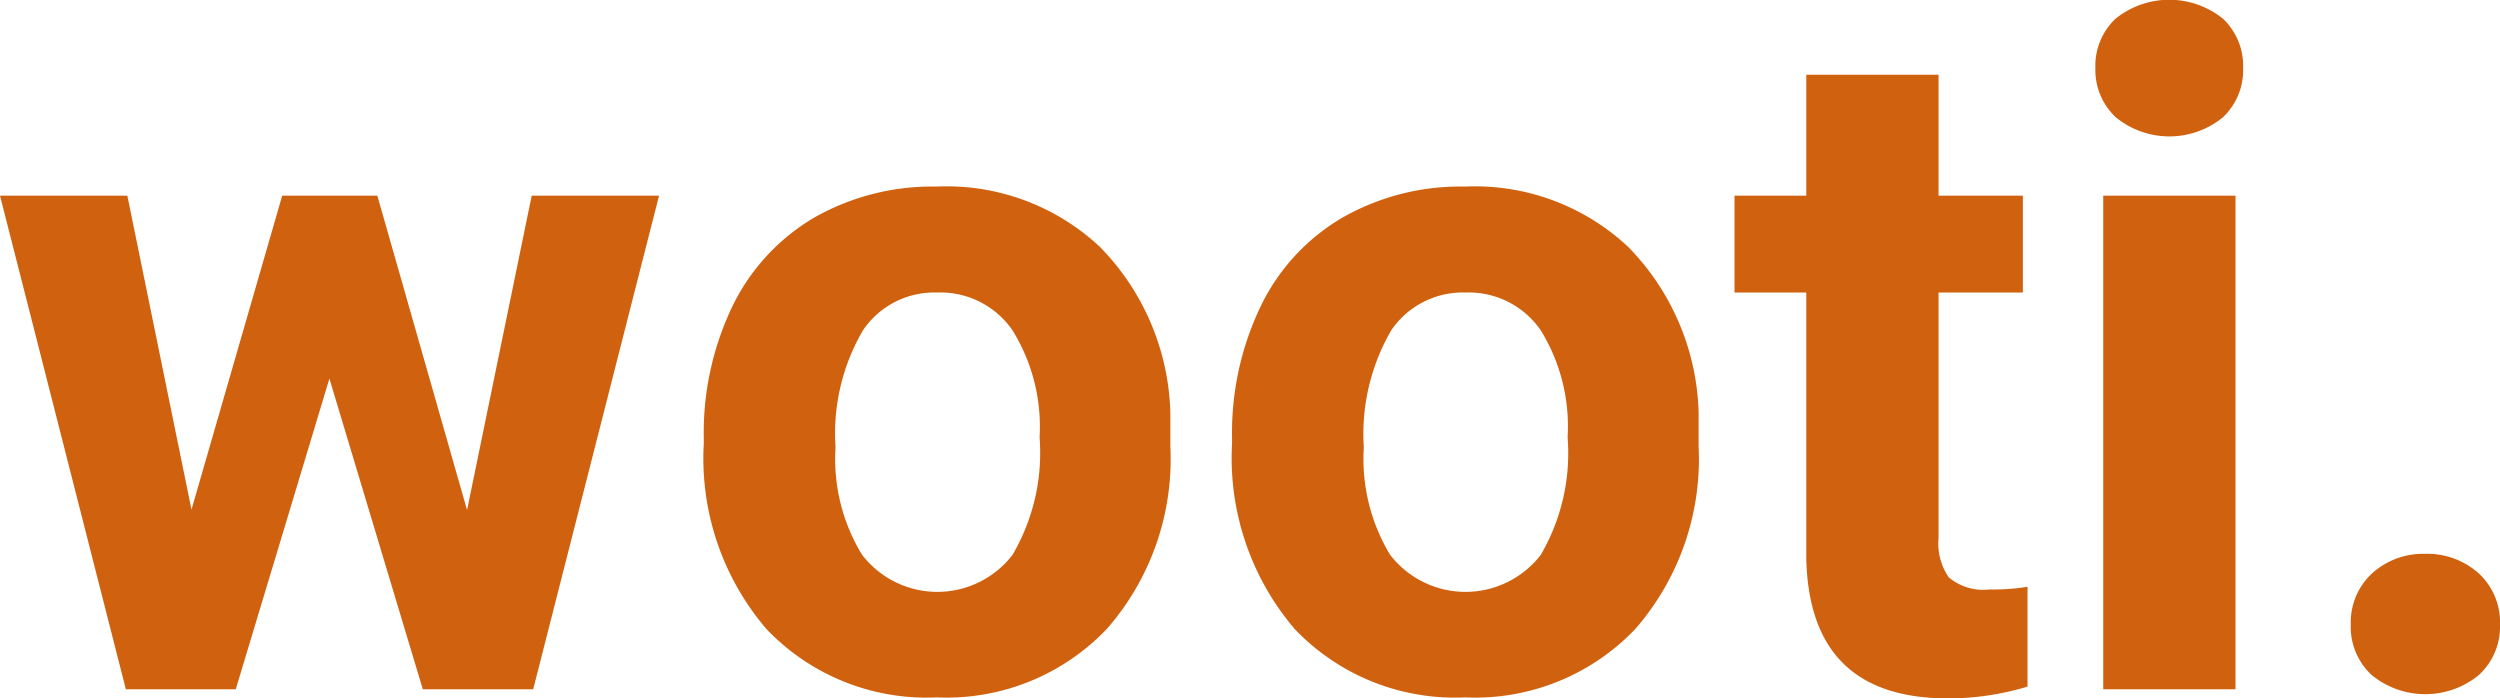 <svg id="logo_copy" data-name="logo copy" xmlns="http://www.w3.org/2000/svg"
    viewBox="0 0 101.7 28.41">
    <defs>
        <style>.cls-1{fill:#d0610f;}</style>
    </defs>
    <g id="wooti.">
        <path class="cls-1"
            d="M22.52,22.71,25.15,9.92h5.18L25.21,30H20.72l-3.8-12.64L13.11,30H8.64L3.52,9.92H8.7l2.61,12.77L15,9.92h3.87Z"
            transform="translate(-3.52 -1.96)" />
        <path class="cls-1"
            d="M32.15,19.78a11.89,11.89,0,0,1,1.15-5.33,8.48,8.48,0,0,1,3.31-3.62,9.71,9.71,0,0,1,5-1.28A9.12,9.12,0,0,1,48.26,12a10,10,0,0,1,2.87,6.75l0,1.38a10.48,10.48,0,0,1-2.58,7.41,9,9,0,0,1-6.92,2.79,9,9,0,0,1-6.93-2.78A10.67,10.67,0,0,1,32.15,20Zm5.36.38a7.46,7.46,0,0,0,1.08,4.37,3.86,3.86,0,0,0,6.12,0,8.2,8.2,0,0,0,1.1-4.78,7.44,7.44,0,0,0-1.1-4.35,3.56,3.56,0,0,0-3.08-1.54,3.5,3.5,0,0,0-3,1.53A8.31,8.31,0,0,0,37.51,20.16Z"
            transform="translate(-3.52 -1.96)" />
        <path class="cls-1"
            d="M53.64,19.78a11.89,11.89,0,0,1,1.15-5.33,8.41,8.41,0,0,1,3.31-3.62,9.68,9.68,0,0,1,5-1.28A9.12,9.12,0,0,1,69.75,12a10,10,0,0,1,2.87,6.75l0,1.38a10.52,10.52,0,0,1-2.57,7.41,9,9,0,0,1-6.93,2.79,9,9,0,0,1-6.93-2.78A10.71,10.71,0,0,1,53.64,20Zm5.36.38a7.54,7.54,0,0,0,1.07,4.37,3.87,3.87,0,0,0,6.13,0,8.21,8.21,0,0,0,1.09-4.78,7.44,7.44,0,0,0-1.09-4.35,3.56,3.56,0,0,0-3.08-1.54,3.52,3.52,0,0,0-3,1.53A8.4,8.4,0,0,0,59,20.16Z"
            transform="translate(-3.52 -1.96)" />
        <path class="cls-1"
            d="M82.38,5V9.92h3.43v3.94H82.38v10a2.4,2.4,0,0,0,.42,1.59,2.17,2.17,0,0,0,1.64.49A9,9,0,0,0,86,25.83v4.06a11.05,11.05,0,0,1-3.24.48q-5.64,0-5.76-5.7V13.86H74.08V9.92H77V5Z"
            transform="translate(-3.52 -1.96)" />
        <path class="cls-1"
            d="M88.76,4.73a2.64,2.64,0,0,1,.81-2,3.48,3.48,0,0,1,4.39,0,2.64,2.64,0,0,1,.81,2,2.63,2.63,0,0,1-.82,2,3.44,3.44,0,0,1-4.36,0A2.64,2.64,0,0,1,88.76,4.73ZM94.46,30H89.08V9.92h5.38Z"
            transform="translate(-3.52 -1.96)" />
        <path class="cls-1"
            d="M99.15,27.37a2.71,2.71,0,0,1,.86-2.08,3.09,3.09,0,0,1,2.16-.8,3.13,3.13,0,0,1,2.19.8,2.71,2.71,0,0,1,.86,2.08,2.67,2.67,0,0,1-.86,2.05,3.44,3.44,0,0,1-4.36,0A2.66,2.66,0,0,1,99.15,27.37Z"
            transform="translate(-3.52 -1.96)" />
    </g>
</svg>